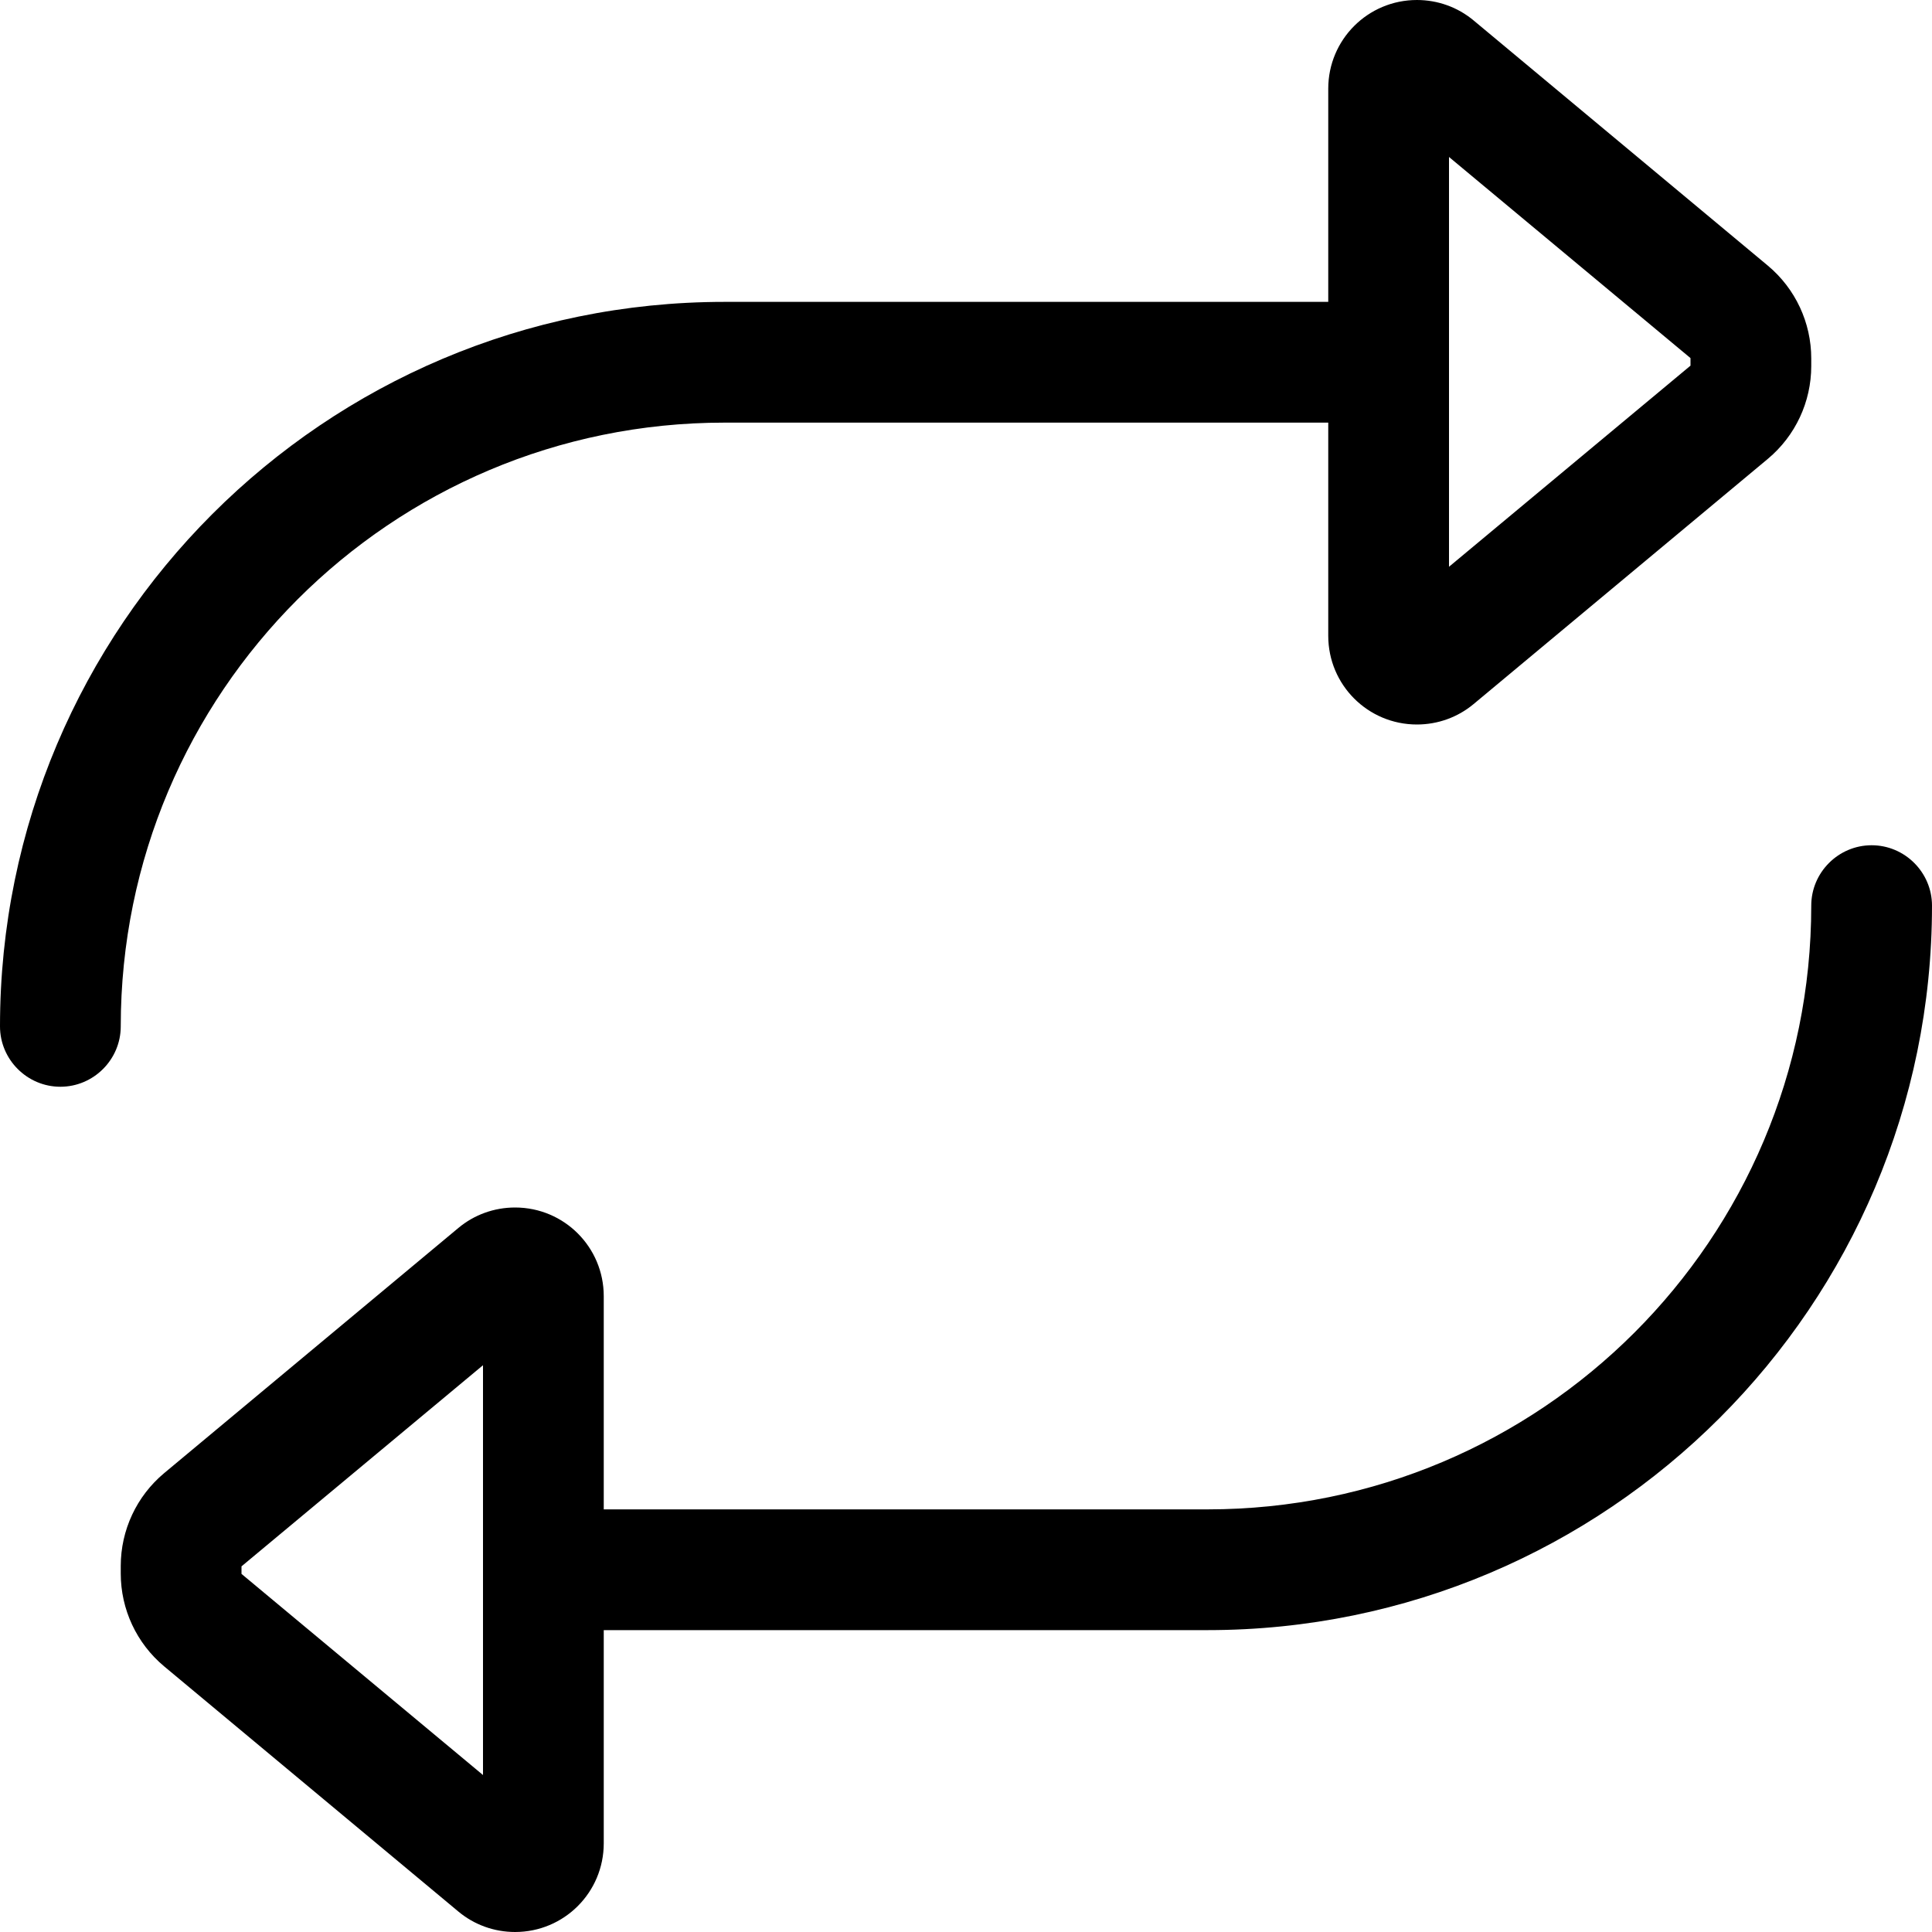 <svg xmlns="http://www.w3.org/2000/svg" viewBox="0 0 512 512"><!--! Font Awesome Pro 7.0.0 by @fontawesome - https://fontawesome.com License - https://fontawesome.com/license (Commercial License) Copyright 2025 Fonticons, Inc. --><path fill="currentColor" d="M384 150.3l0-108.7 64 53.3 0 2-64 53.3zM352 23.5l0 56.5-160 0C86 80 0 166 0 272 0 280.8 7.2 288 16 288s16-7.2 16-16c0-88.4 71.6-160 160-160l160 0 0 56.5c0 13 10.5 23.5 23.5 23.5 5.5 0 10.8-1.9 15-5.4l78-65c7.3-6.1 11.5-15.1 11.5-24.6l0-2c0-9.5-4.2-18.5-11.5-24.6l-78-65c-4.2-3.5-9.5-5.4-15-5.4-13 0-23.5 10.5-23.5 23.5zM128 415.9c0 0 0 .1 0 .1s0 .1 0 .1l0 54.3-64-53.3 0-2 64-53.3 0 54.3zM160 400l0-56.5c0-13-10.5-23.5-23.5-23.5-5.5 0-10.8 1.9-15 5.4l-78 65C36.2 396.5 32 405.5 32 415l0 2c0 9.5 4.2 18.5 11.5 24.6l78 65c4.2 3.5 9.5 5.4 15 5.4 13 0 23.5-10.5 23.5-23.5l0-56.5 160 0c106 0 192-86 192-192 0-8.8-7.2-16-16-16s-16 7.2-16 16c0 88.4-71.6 160-160 160l-160 0z"/></svg>